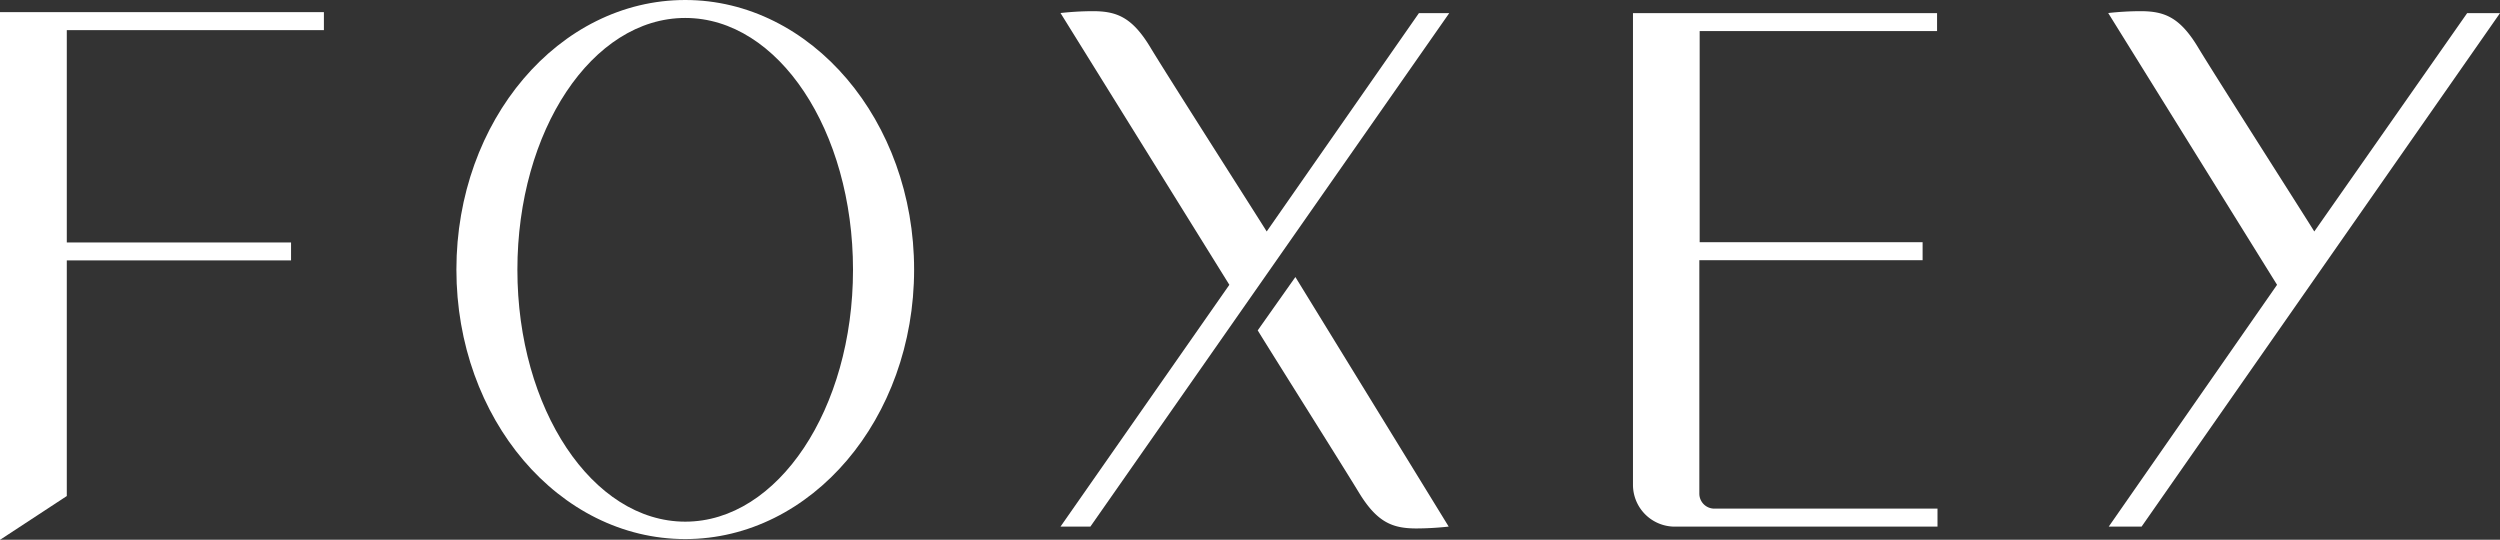 <svg id="レイヤー_1" data-name="レイヤー 1" xmlns="http://www.w3.org/2000/svg" viewBox="0 0 228.31 49.29"><rect x="0" y="0" width="228.31" height="49.29" fill="#333333" stroke="none"/><defs><style>.cls-1{fill:#fff;}</style></defs><title>logo</title><path class="cls-1" d="M176.77,80.56H174L160.1,100.5C159.17,99,150.86,86,149.46,83.66c-1.67-2.76-3.09-3.28-5.26-3.28a27.49,27.49,0,0,0-2.93.17l15.42,24.82-15.42,22.08H144Z" transform="translate(-44.42 -79.36)"/><path class="cls-1" d="M272.73,80.56h-3L255.77,100.5C254.85,99,246.54,86,245.14,83.66c-1.67-2.76-3.09-3.28-5.26-3.28a27.49,27.49,0,0,0-2.93.17l15.42,24.82L237,127.45h3Z" transform="translate(-44.42 -79.36)"/><path class="cls-1" d="M74,82.11V80.47H44.42v48.19l6.1-4s0-6.72,0-21.52H71v-1.64H50.52V82.11Z" transform="translate(-44.42 -79.36)"/><path class="cls-1" d="M107,79.36c-11.54,0-20.9,11-20.9,24.62s9.36,24.61,20.9,24.61,20.9-11,20.9-24.61S118.5,79.36,107,79.36M107,127c-8.47,0-15.33-10.3-15.33-23S98.49,81,107,81s15.32,10.29,15.32,23-6.86,23-15.32,23" transform="translate(-44.42 -79.36)"/><path class="cls-1" d="M221.32,82.2V80.56H193.55v43.11a3.82,3.82,0,0,0,4,3.78h23.81v-1.64H201a1.37,1.37,0,0,1-1.39-1.39v-21.3H220v-1.64H199.64V82.2Z" transform="translate(-44.42 -79.36)"/><path class="cls-1" d="M159.28,109.53c.93,1.54,7.85,12.51,9.24,14.81,1.68,2.76,3.1,3.28,5.27,3.28a27.73,27.73,0,0,0,2.93-.17l-14-22.79Z" transform="translate(-44.42 -79.36)"/></svg>